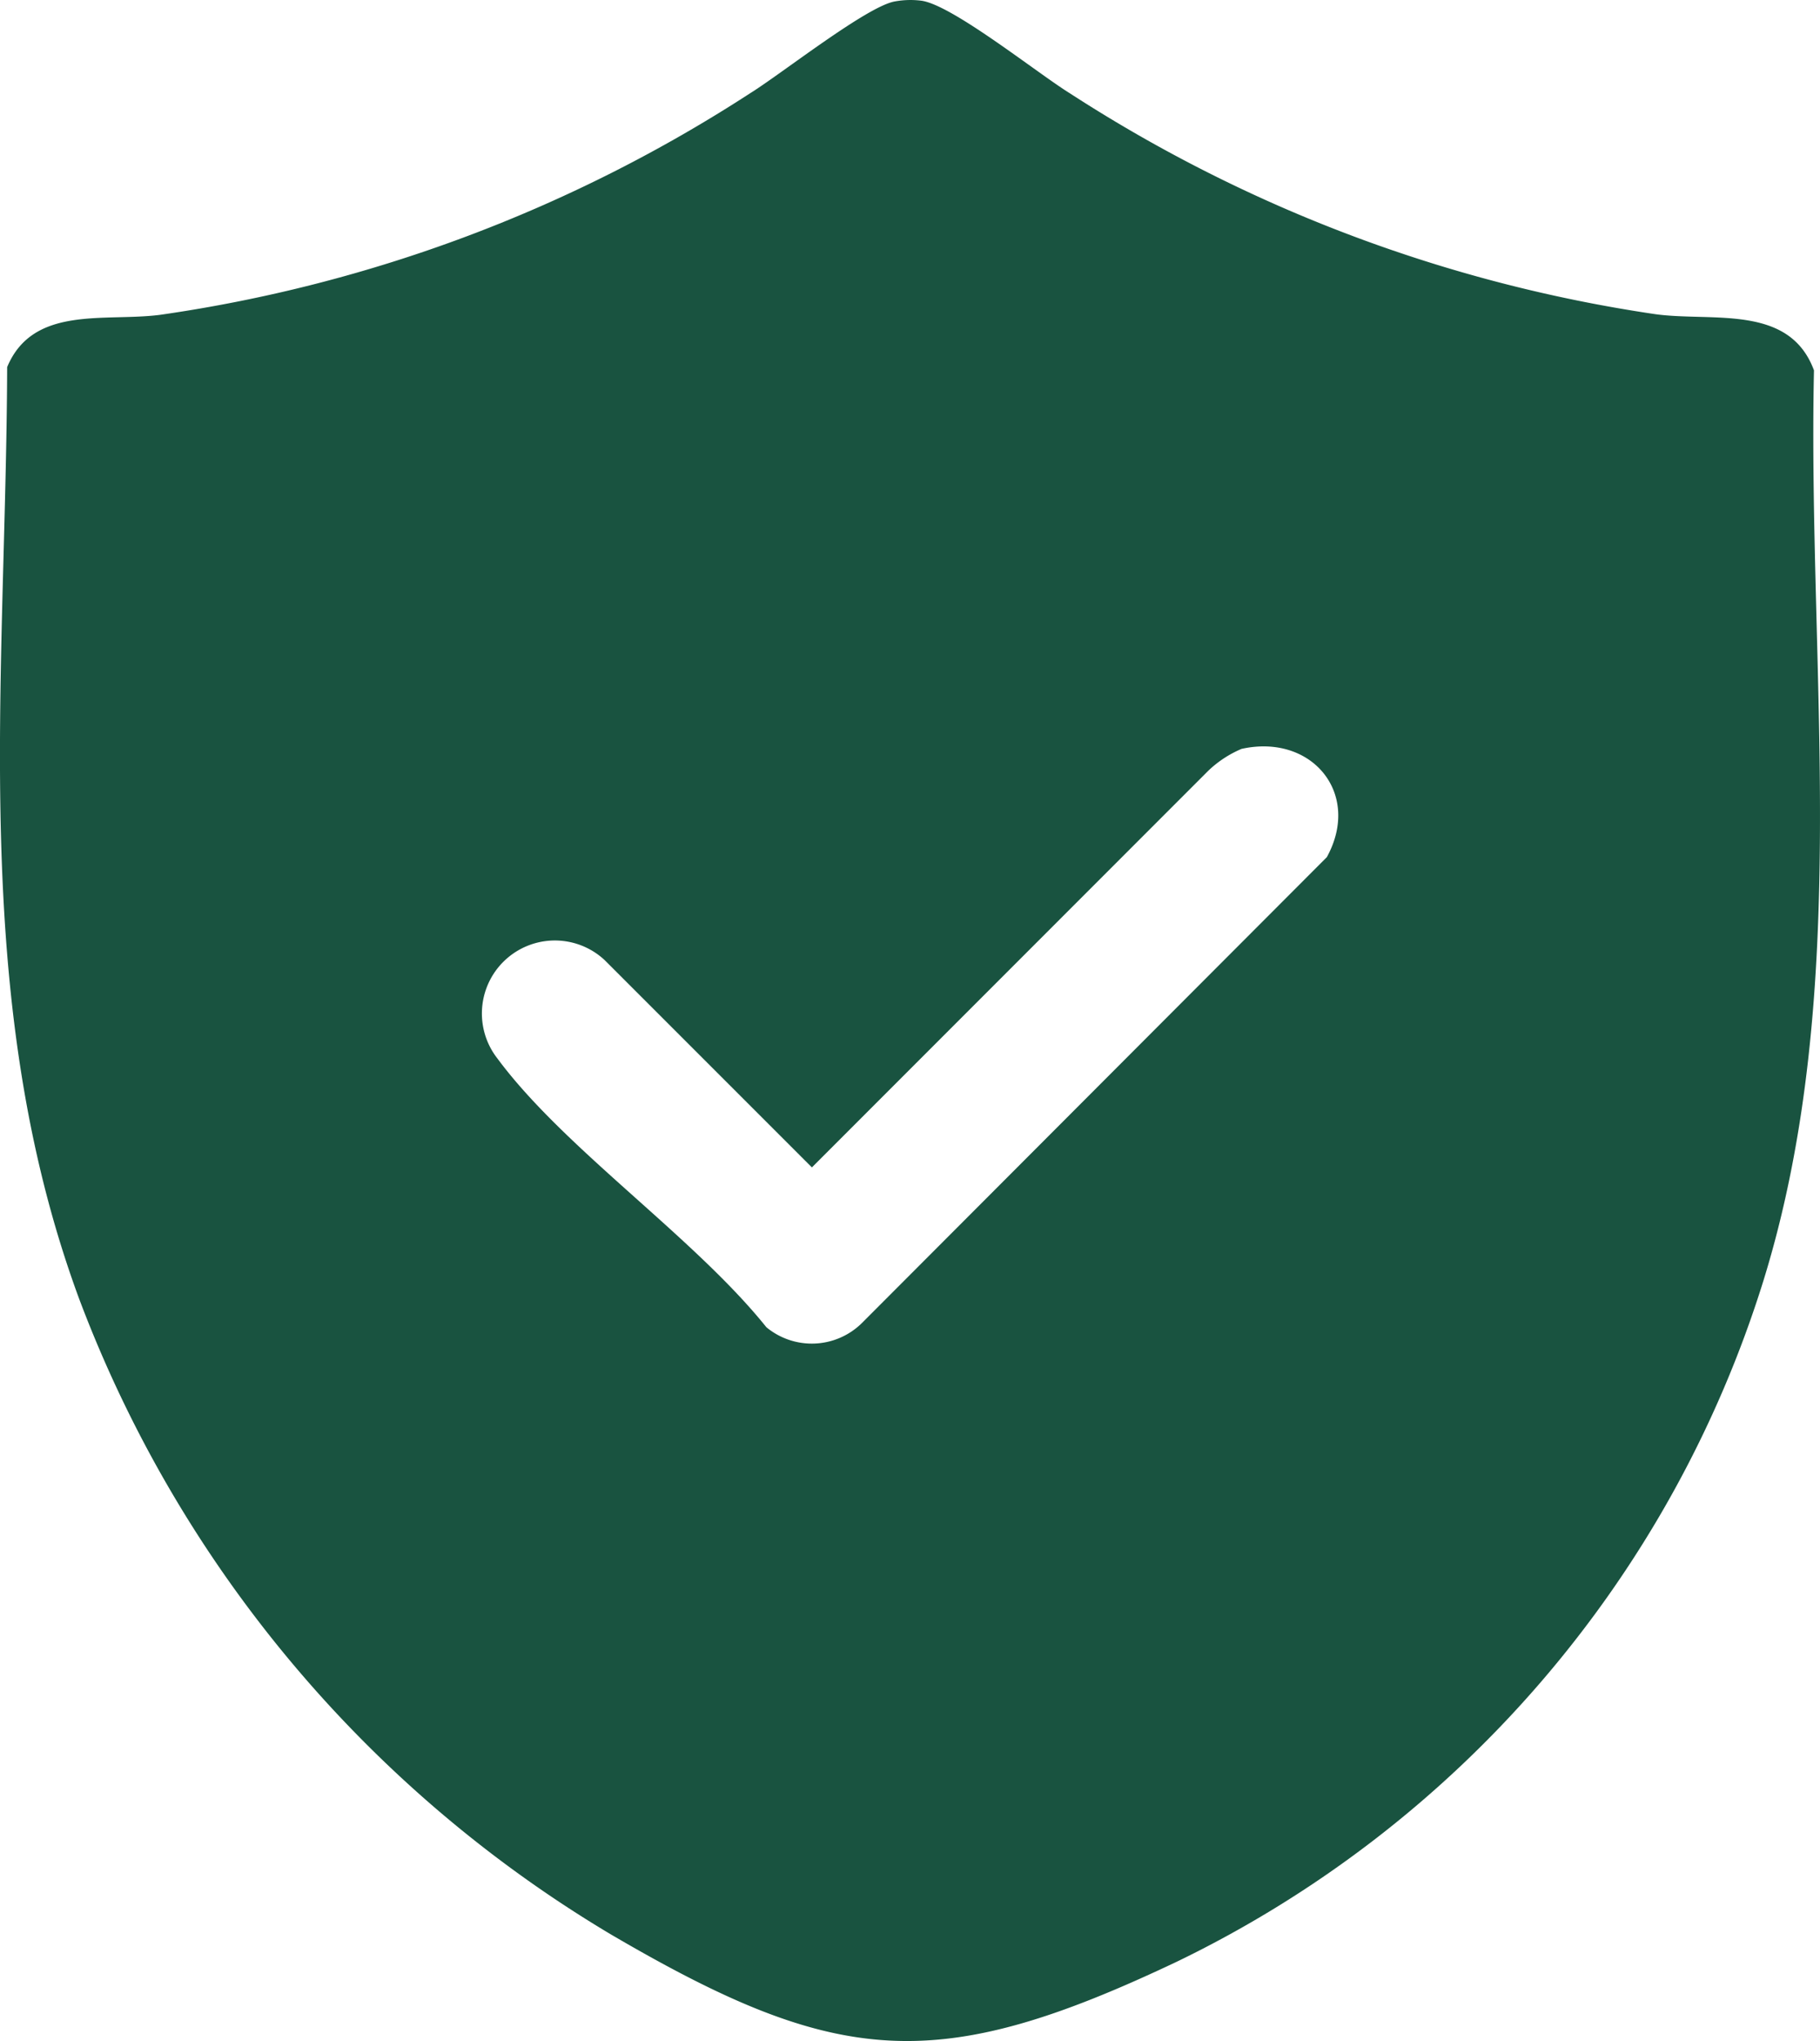 <svg xmlns="http://www.w3.org/2000/svg" xmlns:xlink="http://www.w3.org/1999/xlink" width="56.189" height="63" viewBox="0 0 56.189 63"><defs><clipPath id="clip-path"><rect id="Rectangle_119" data-name="Rectangle 119" width="56.189" height="63" fill="#195340"></rect></clipPath></defs><g id="Group_23" data-name="Group 23" transform="translate(0 0)"><g id="Group_239" data-name="Group 239" transform="translate(0 0)" clip-path="url(#clip-path)"><path id="Path_167" data-name="Path 167" d="M27.633.043a2.678,2.678,0,0,1,.8-.023c.945.114,3.579,2.229,4.6,2.862A45.394,45.394,0,0,0,51.12,9.7c1.756.237,4.123-.32,4.883,1.731-.2,9.263,1.212,19.129-1.557,28.088a34.852,34.852,0,0,1-18.1,21.026c-7.411,3.516-10.471,3.272-17.5-.844A38.7,38.7,0,0,1,2.441,40.084C-.988,30.791.186,21.047.221,11.331c.8-1.917,3.021-1.393,4.721-1.613A45.224,45.224,0,0,0,23.155,2.881c.968-.6,3.624-2.7,4.479-2.838M38.325,23.118a3.41,3.41,0,0,0-1.019.67L25.066,36.034l-6.4-6.4a2.253,2.253,0,0,0-3.313,3.033c2.06,2.788,6.06,5.5,8.307,8.3a2.2,2.2,0,0,0,2.958-.137L40.963,26.458c1.08-1.964-.464-3.827-2.638-3.341" transform="translate(0 0)" fill="#195340"></path></g></g></svg>